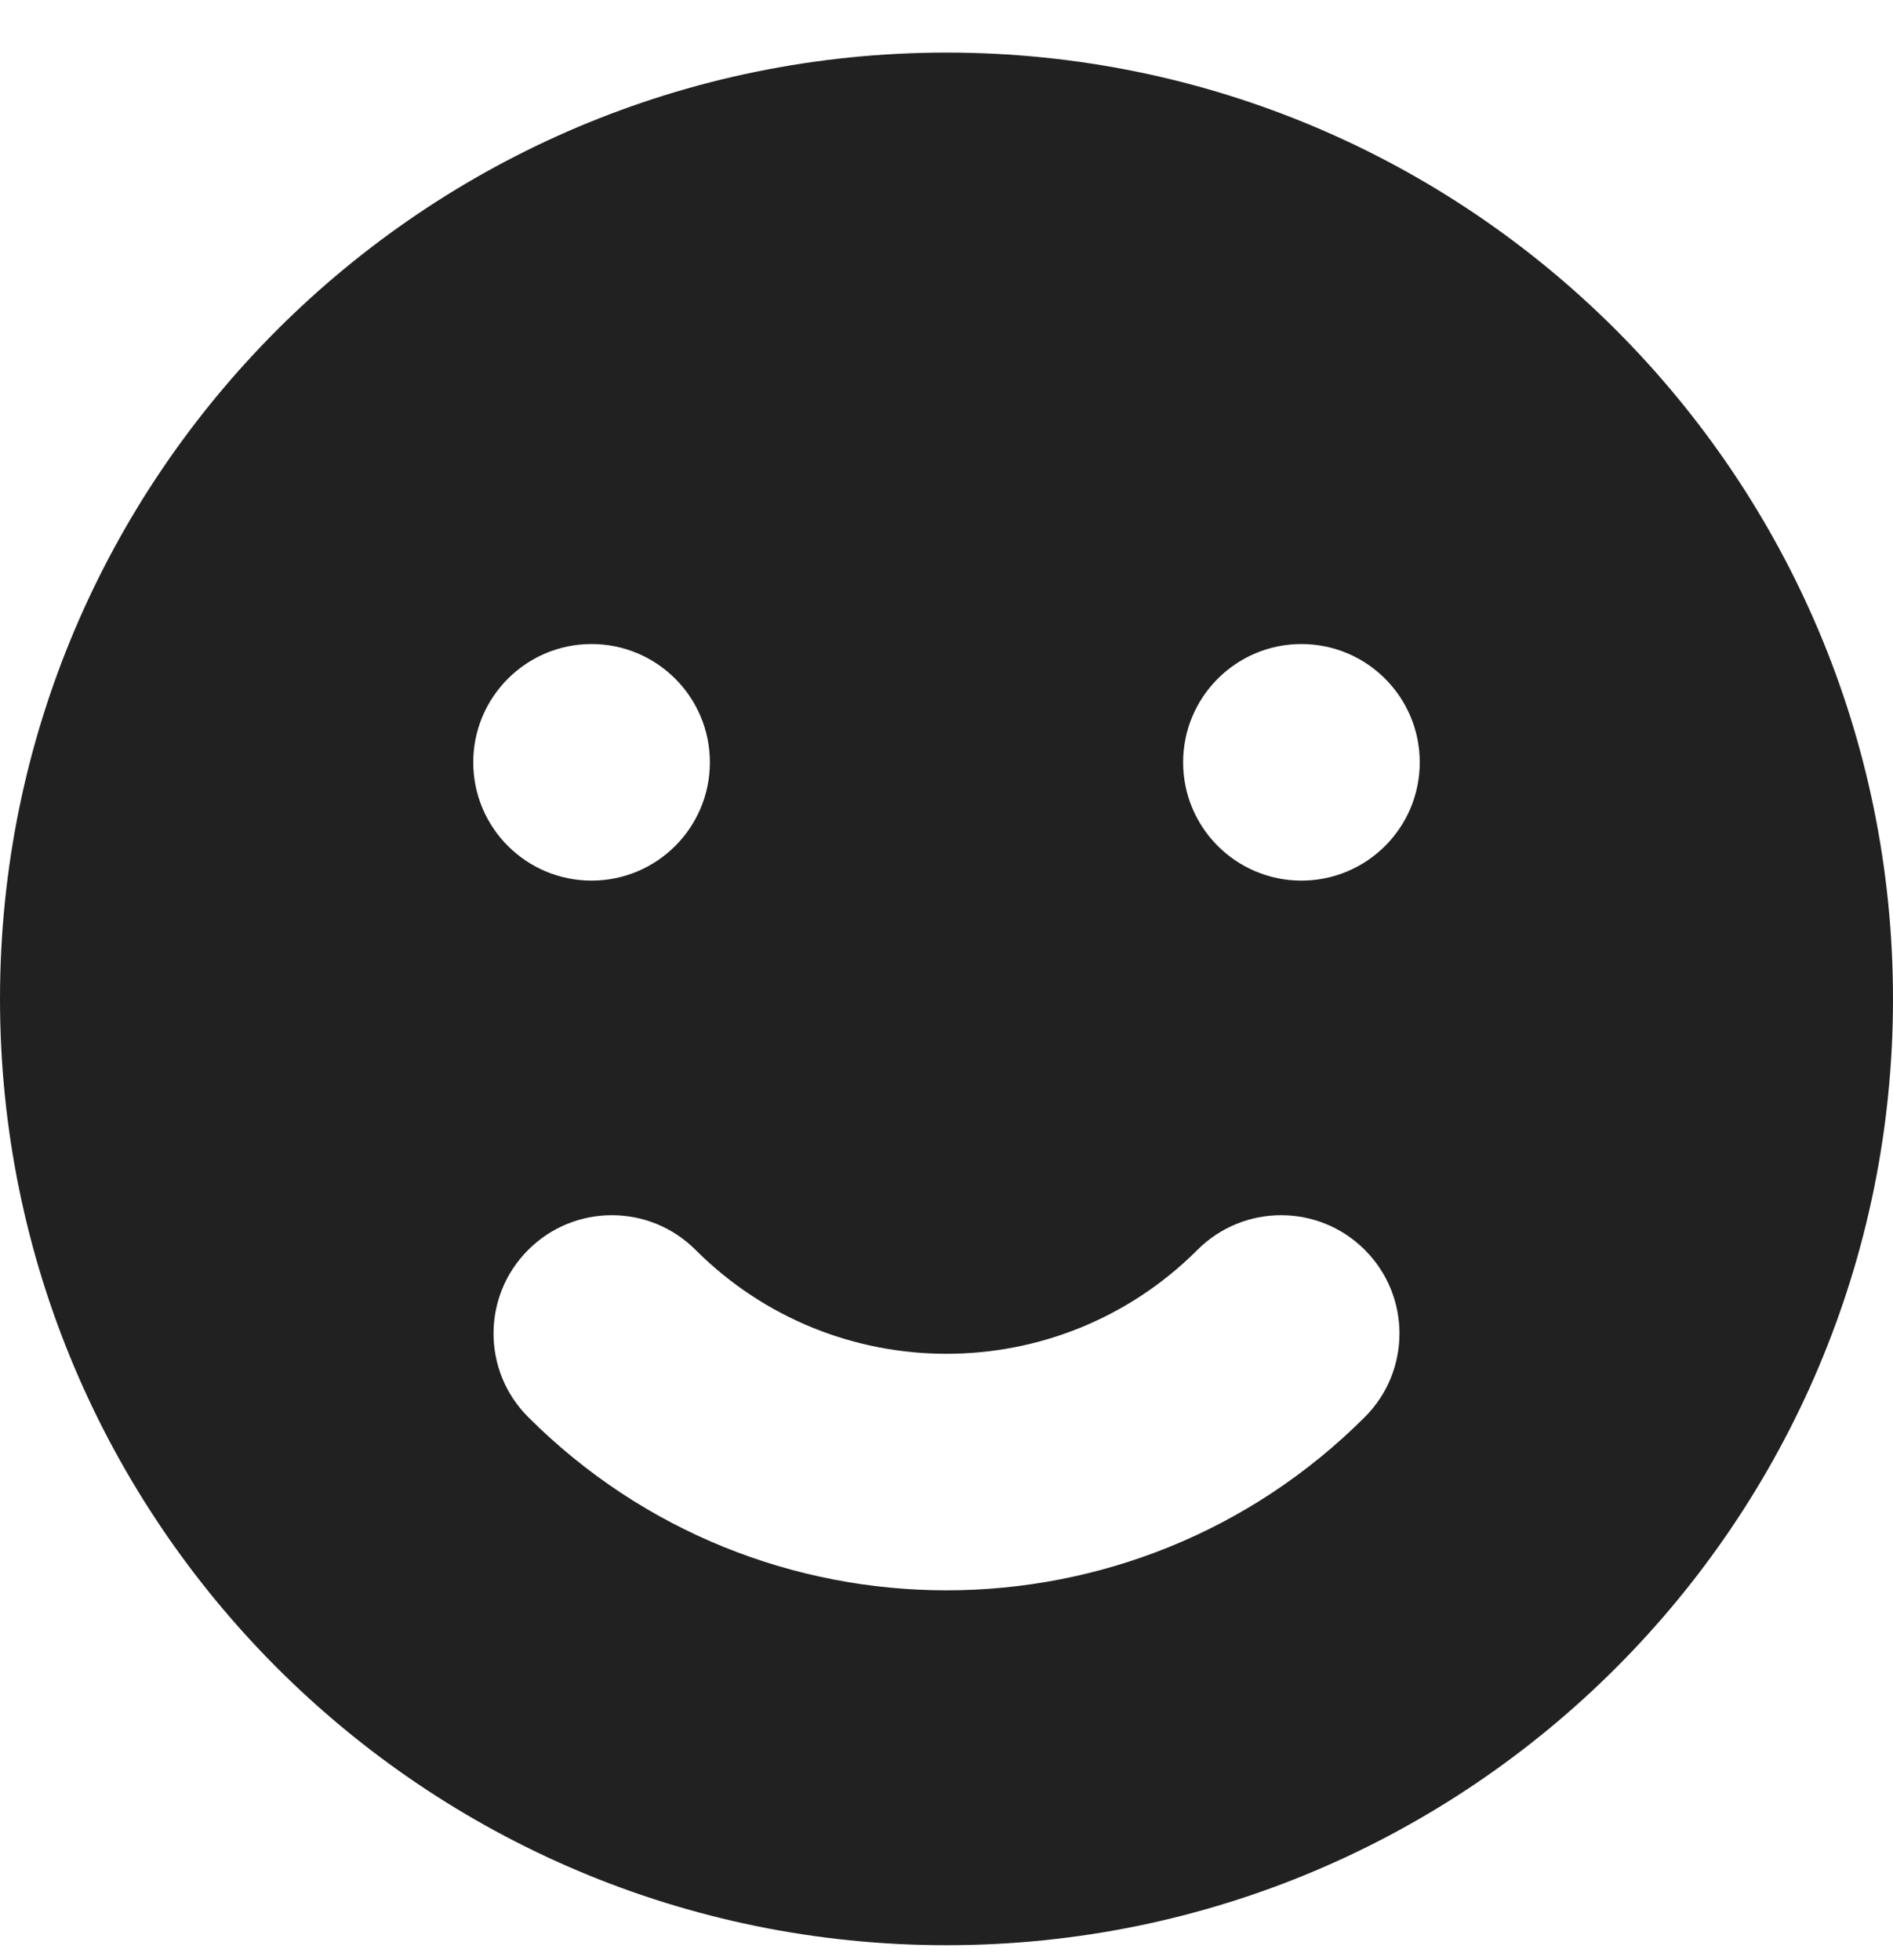 <svg width="28" height="29" viewBox="0 0 28 29" fill="none" xmlns="http://www.w3.org/2000/svg">
<path fill-rule="evenodd" clip-rule="evenodd" d="M14 28.778C21.732 28.778 28 22.51 28 14.778C28 7.046 21.732 0.778 14 0.778C6.268 0.778 0 7.046 0 14.778C0 22.51 6.268 28.778 14 28.778ZM8.75 13.028C9.716 13.028 10.5 12.245 10.5 11.278C10.5 10.312 9.716 9.528 8.75 9.528C7.784 9.528 7 10.312 7 11.278C7 12.245 7.784 13.028 8.75 13.028ZM21 11.278C21 12.245 20.216 13.028 19.25 13.028C18.284 13.028 17.5 12.245 17.5 11.278C17.5 10.312 18.284 9.528 19.25 9.528C20.216 9.528 21 10.312 21 11.278ZM20.187 20.965C20.871 20.282 20.871 19.174 20.187 18.491C19.504 17.807 18.396 17.807 17.712 18.491C15.662 20.541 12.338 20.541 10.288 18.491C9.604 17.807 8.496 17.807 7.813 18.491C7.129 19.174 7.129 20.282 7.813 20.965C11.23 24.382 16.77 24.382 20.187 20.965Z" fill="#212121"/>
</svg>
